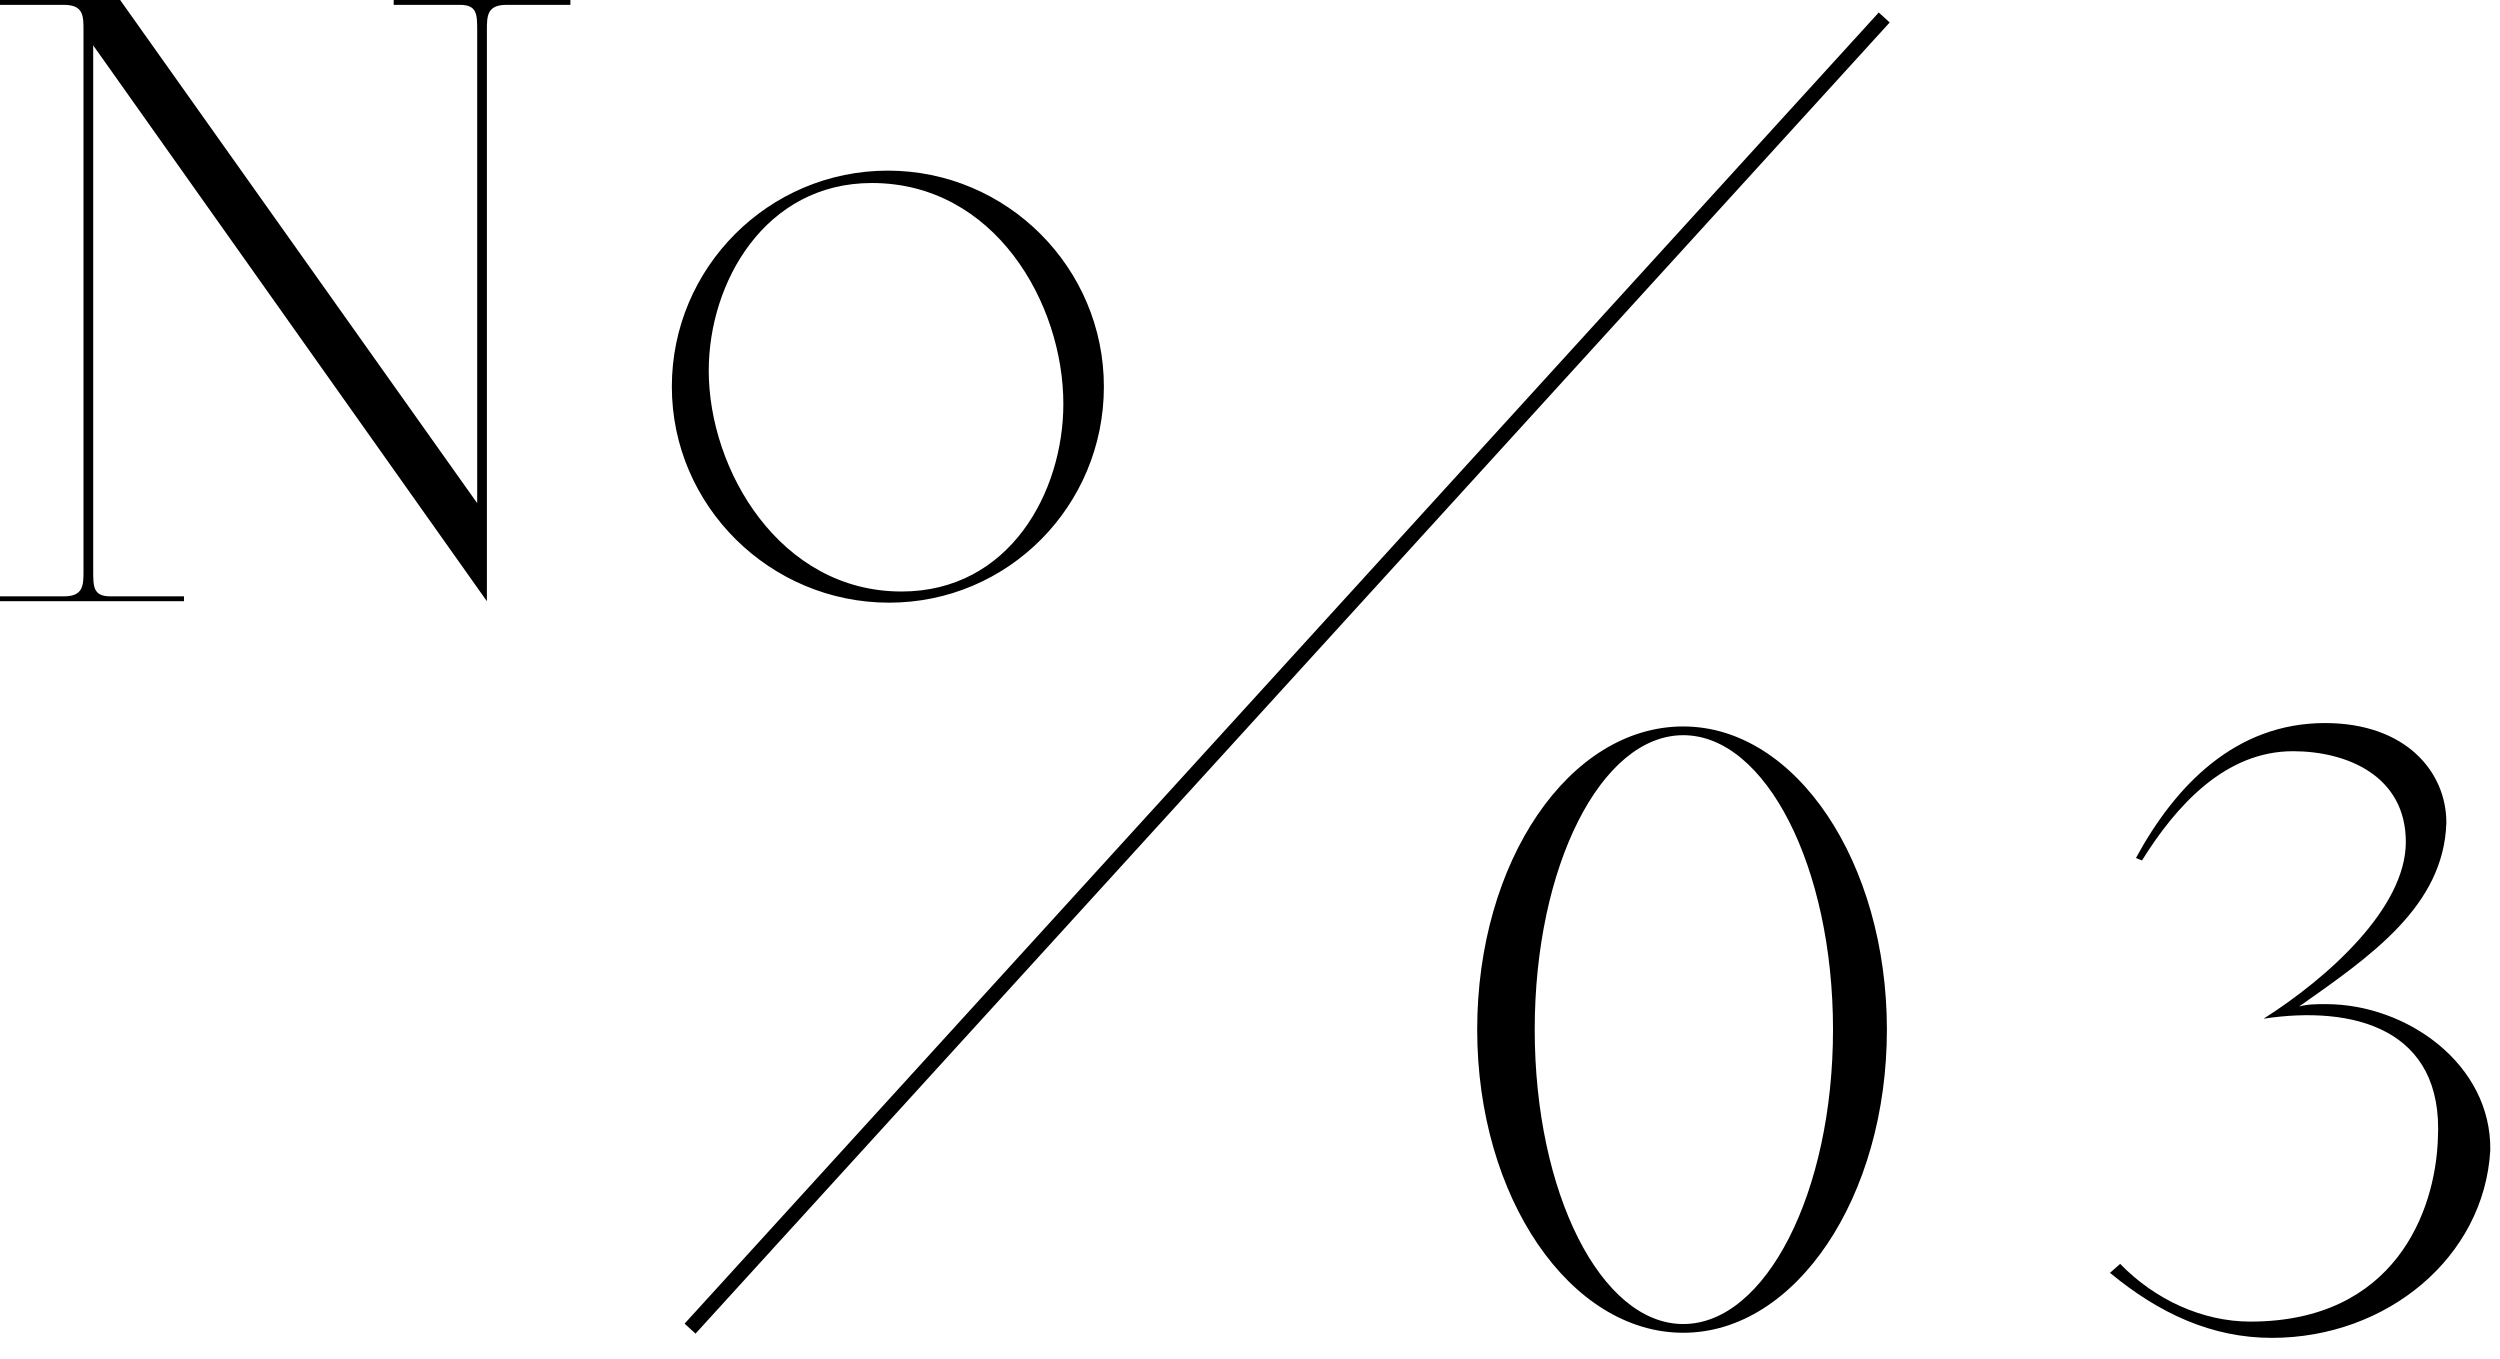 <svg width="103" height="56" fill="none" xmlns="http://www.w3.org/2000/svg"><path d="M0 24.57h2.63c.81 0 .81-.46.81-1.06V1.26c0-.61 0-1.06-.81-1.06H0V0h4.95l14.71 20.73V1.26c0-.66 0-1.06-.71-1.06h-2.73V0h7.28v.2h-2.63c-.81 0-.81.46-.81 1.06v23.51L3.84 1.87v21.64c0 .66 0 1.06.71 1.06h3.03v.2H0v-.2ZM36.58 7.03c4.9 0 8.9 3.99 8.9 8.9s-3.94 8.9-8.85 8.9-8.95-3.99-8.95-8.9 3.99-8.9 8.9-8.9Zm-7.38 8.24c0 4.09 2.93 9.1 7.94 9.1 4.45 0 6.67-4.09 6.67-7.73 0-4.15-2.83-9.1-7.89-9.1-4.4 0-6.72 4.09-6.72 7.73Z" fill="#000"/><path d="m77.63.72-49.2 54.02" stroke="#000" stroke-width=".61" stroke-miterlimit="10"/><path d="M69.35 29.93c4.65 0 8.39 5.61 8.39 12.49S74 54.91 69.35 54.91s-8.49-5.56-8.49-12.49c0-6.93 3.79-12.49 8.49-12.49Zm0 24.62c3.39 0 6.17-5.41 6.17-12.13 0-6.72-2.78-12.13-6.17-12.13s-6.12 5.41-6.12 12.13c0 6.72 2.73 12.13 6.12 12.13Zm18-2.48c1.42 1.47 3.39 2.38 5.36 2.38 5.96 0 7.63-4.55 7.73-7.53.25-4.55-3.49-5.51-7.18-4.95 2.63-1.67 5.86-4.55 5.86-7.28 0-2.73-2.43-3.74-4.65-3.74-2.78 0-4.8 2.22-6.22 4.5l-.25-.1c1.62-2.98 4.09-5.56 7.79-5.56 3.34 0 5 2.02 5 4.1-.1 3.44-3.13 5.51-6.07 7.58.35-.1.71-.1 1.11-.1 3.34 0 6.82 2.48 6.77 6.02-.25 4.4-4.25 7.73-9 7.73-2.48 0-4.65-1.01-6.67-2.68l.4-.35.02-.02Z" fill="#000"/></svg>